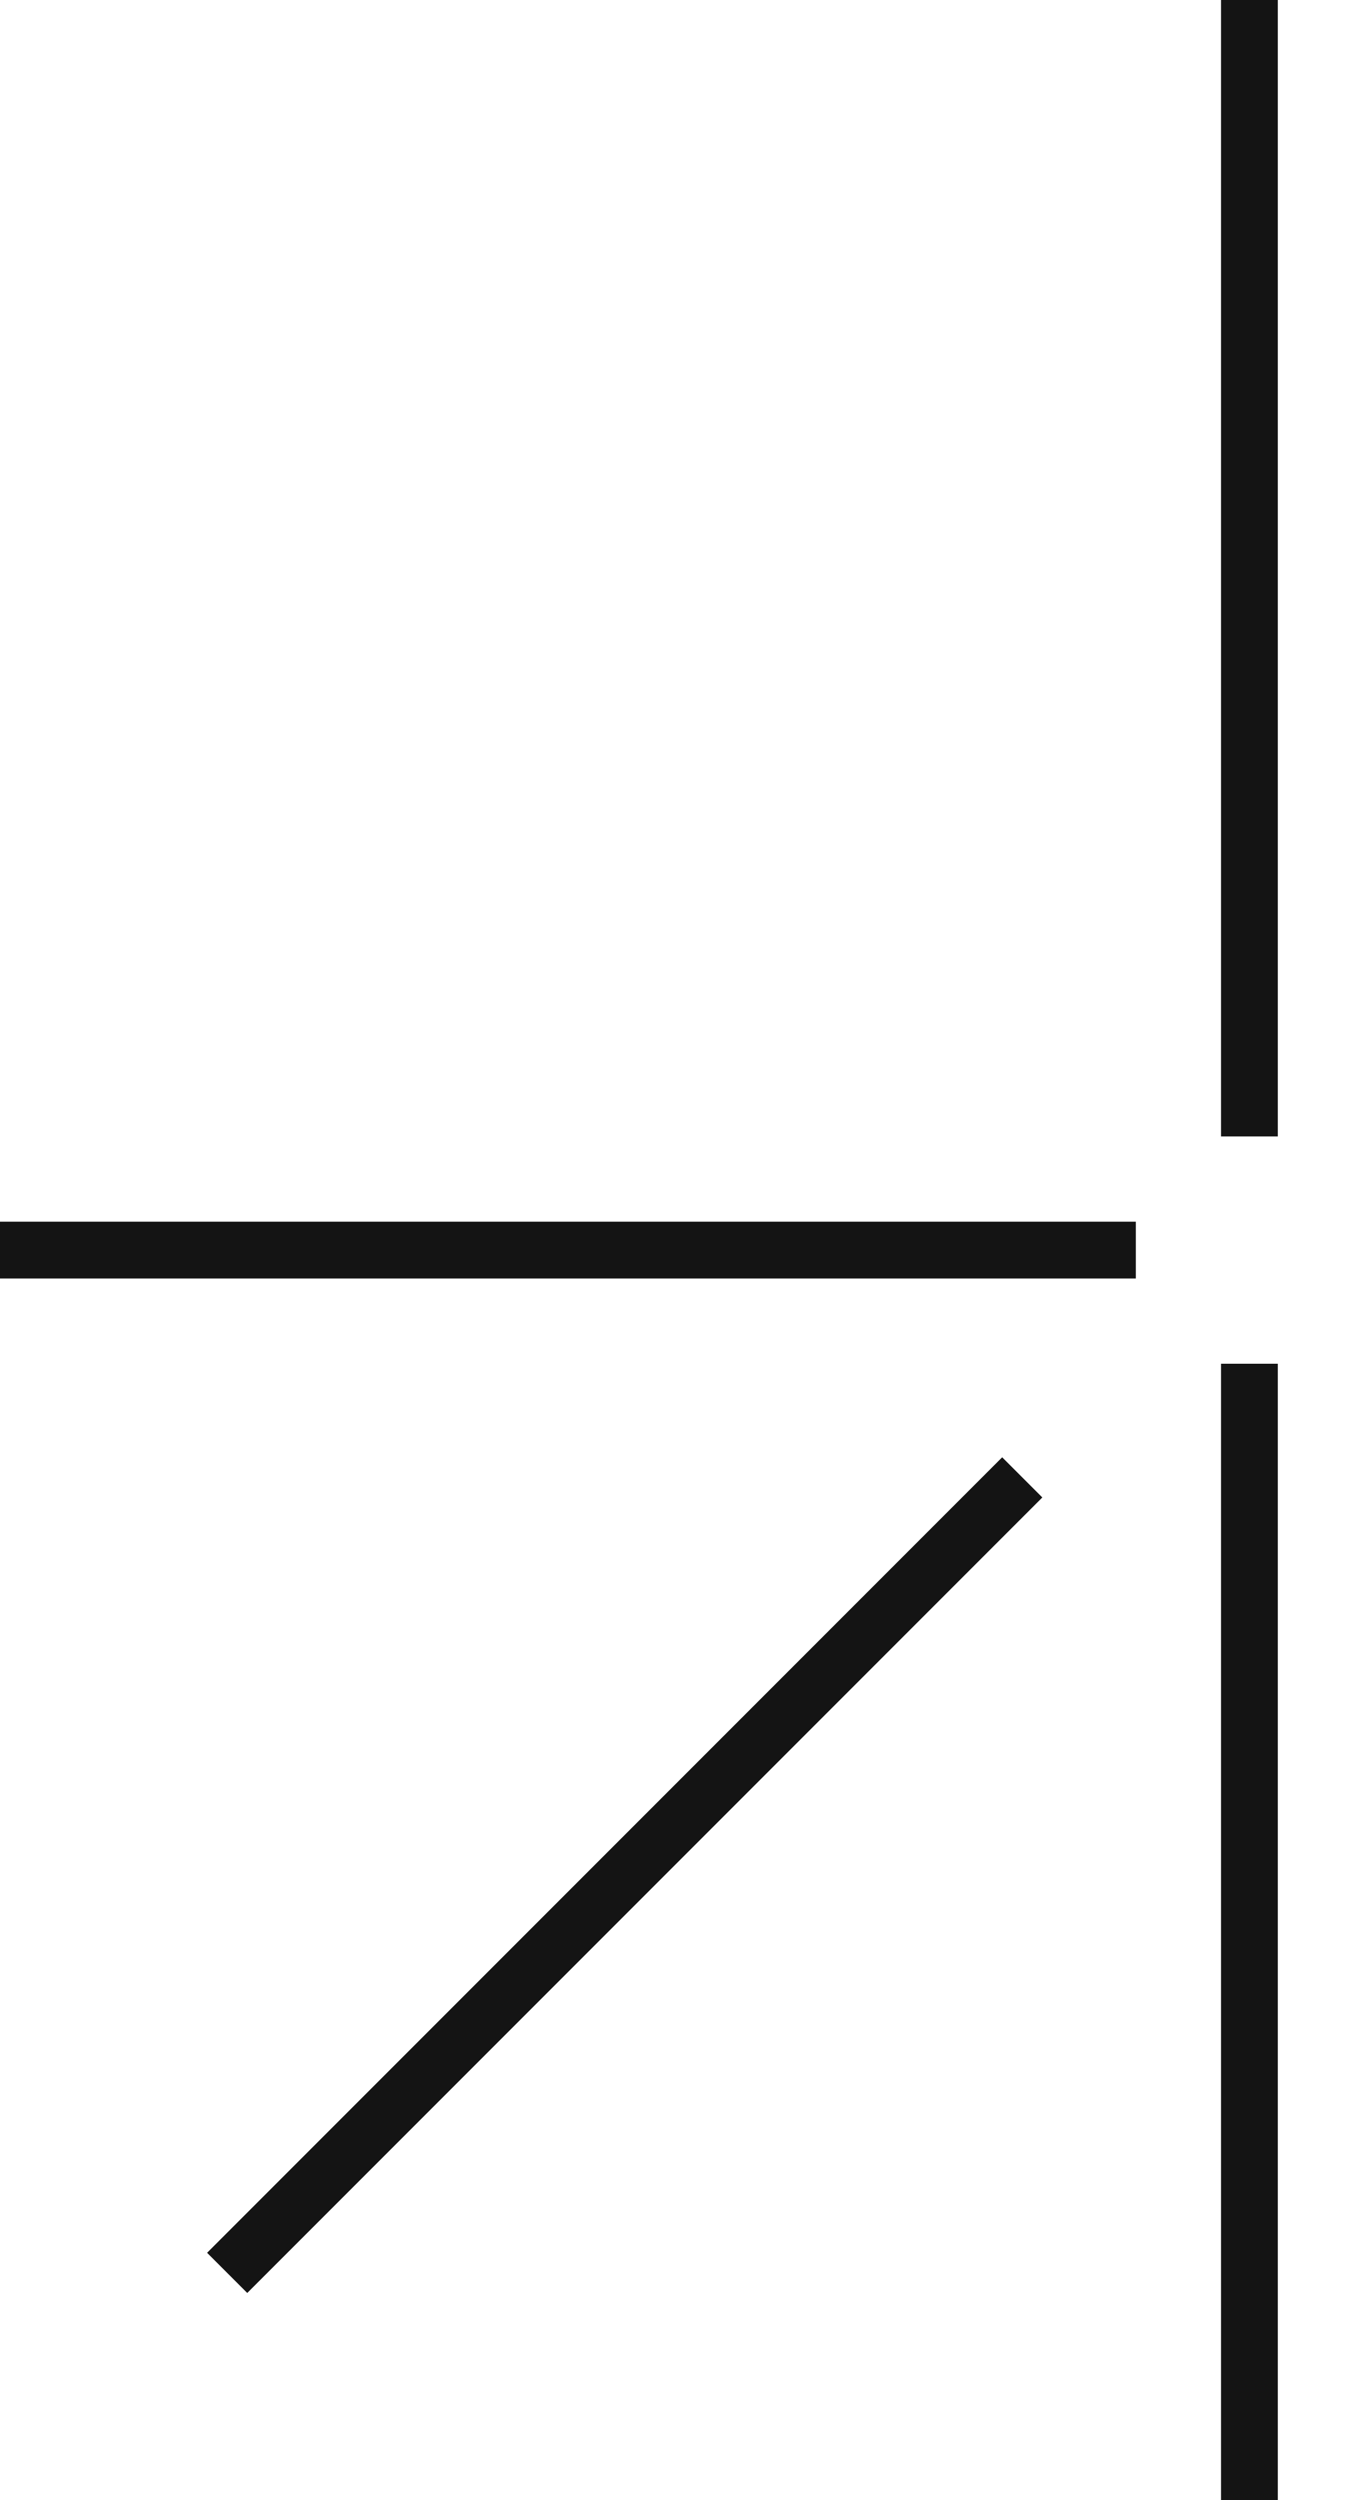 <?xml version="1.0" encoding="UTF-8"?> <svg xmlns="http://www.w3.org/2000/svg" width="12" height="22" viewBox="0 0 12 22" fill="none"><path d="M11 10V0M11 22V12M2 20L9 13M0 11H10" stroke="#141414" stroke-width="0.5"></path></svg> 